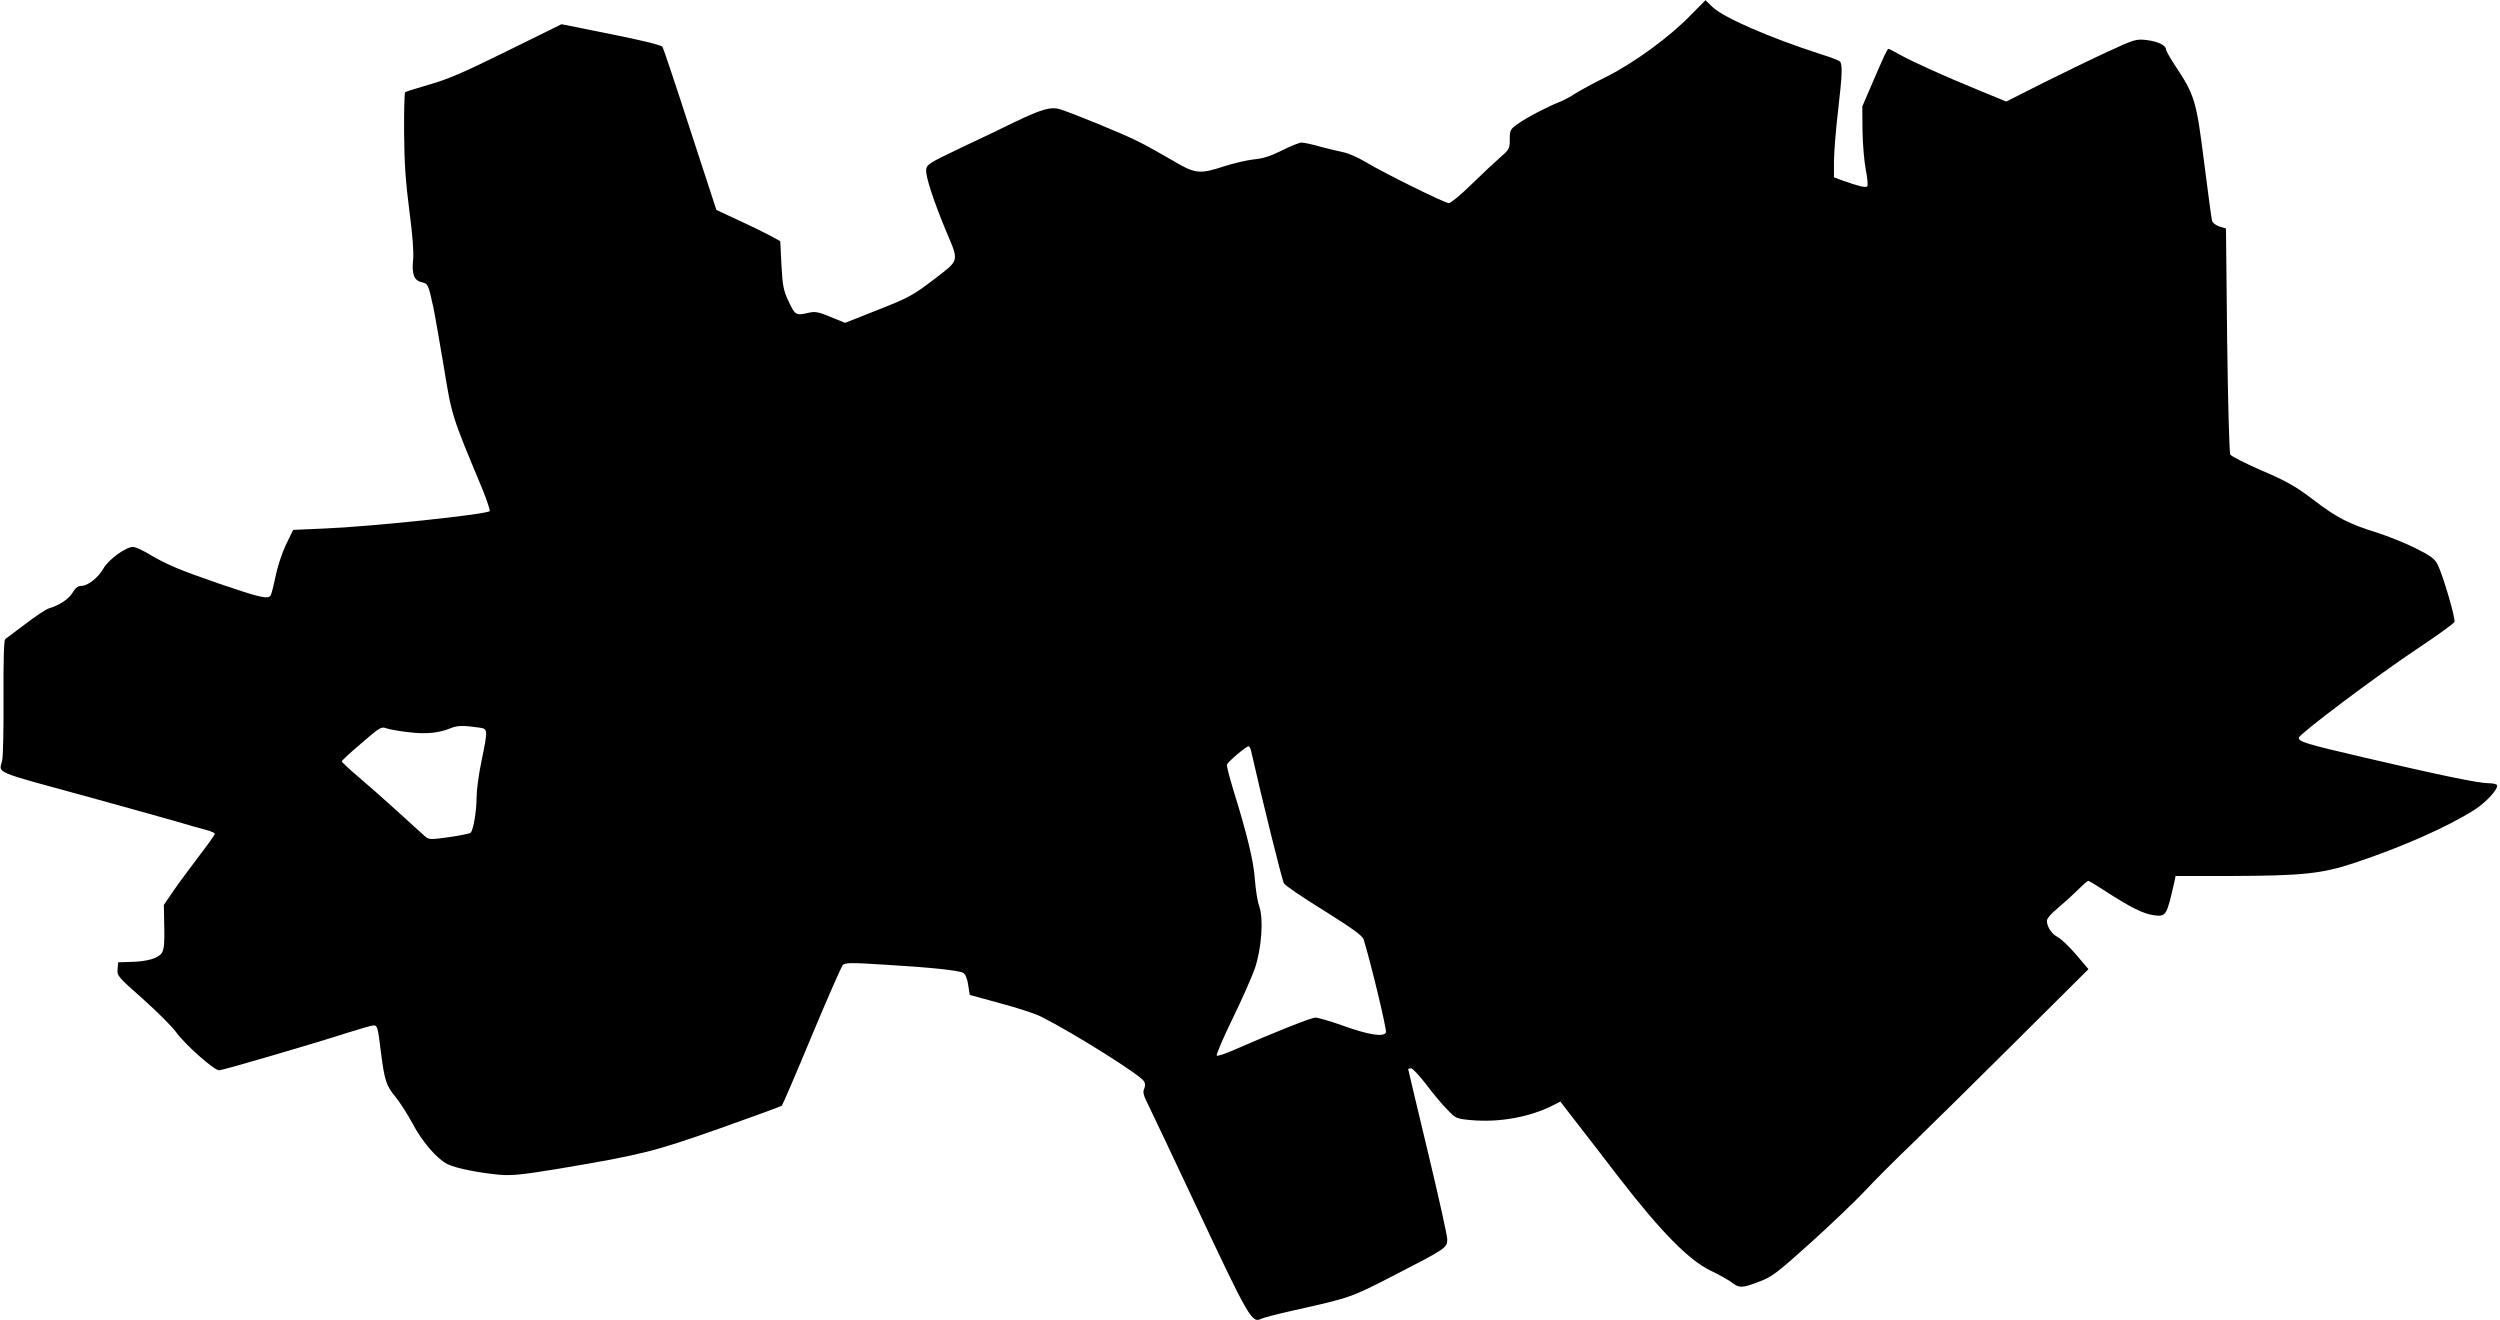 <?xml version="1.0" standalone="no"?>
<!DOCTYPE svg PUBLIC "-//W3C//DTD SVG 20010904//EN"
 "http://www.w3.org/TR/2001/REC-SVG-20010904/DTD/svg10.dtd">
<svg version="1.0" xmlns="http://www.w3.org/2000/svg"
 width="1280pt" height="676pt" viewBox="0 0 1280 676"
 preserveAspectRatio="xMidYMid meet">
<g transform="translate(0,676) scale(0.1,-0.1)"
fill="#000000" stroke="none">
<path d="M8658 6684 c-109 -113 -289 -244 -431 -316 -67 -33 -140 -73 -162
-87 -22 -15 -56 -33 -75 -41 -63 -24 -174 -82 -217 -113 -41 -29 -43 -33 -43
-81 0 -47 -3 -52 -47 -90 -26 -23 -93 -85 -147 -138 -55 -54 -108 -98 -118
-98 -21 0 -332 154 -427 211 -36 22 -86 44 -111 49 -25 5 -79 18 -120 29 -41
12 -84 21 -96 21 -11 0 -57 -18 -100 -40 -57 -29 -98 -42 -144 -46 -36 -4
-104 -20 -151 -35 -128 -42 -149 -40 -268 31 -55 32 -135 77 -178 98 -80 40
-342 147 -400 164 -45 12 -95 -3 -228 -67 -60 -30 -186 -90 -280 -134 -159
-76 -170 -83 -173 -110 -4 -33 39 -163 104 -319 65 -154 68 -141 -66 -244
-107 -81 -127 -92 -284 -154 l-169 -67 -74 30 c-61 26 -80 29 -111 22 -67 -16
-71 -13 -104 57 -27 58 -31 79 -37 187 l-6 122 -45 25 c-25 13 -98 50 -164 80
l-118 55 -134 410 c-73 226 -137 417 -142 425 -6 9 -94 31 -263 65 l-254 51
-280 -138 c-220 -109 -305 -145 -397 -171 -65 -19 -121 -36 -124 -40 -3 -3 -6
-97 -5 -209 1 -154 8 -250 27 -398 17 -126 23 -215 19 -251 -7 -73 5 -105 44
-114 32 -7 34 -10 60 -130 6 -27 29 -160 52 -295 43 -264 40 -253 200 -637 23
-57 39 -106 36 -110 -17 -17 -614 -80 -846 -89 l-160 -7 -37 -76 c-20 -42 -44
-115 -53 -162 -10 -47 -21 -91 -25 -97 -13 -22 -54 -12 -268 61 -210 73 -265
96 -367 157 -29 16 -60 30 -69 30 -37 0 -126 -64 -152 -110 -29 -50 -81 -90
-115 -90 -16 0 -30 -11 -43 -34 -20 -33 -67 -65 -122 -81 -14 -4 -67 -39 -119
-79 -52 -39 -99 -74 -104 -78 -7 -4 -10 -106 -9 -295 1 -158 -2 -306 -7 -328
-16 -66 -54 -50 444 -186 182 -50 382 -106 445 -124 63 -19 134 -39 158 -45
23 -6 42 -15 42 -19 0 -5 -38 -58 -83 -117 -46 -60 -105 -140 -131 -178 l-47
-69 2 -111 c2 -83 -1 -117 -12 -134 -17 -28 -74 -45 -159 -47 l-65 -2 -3 -35
c-3 -34 2 -40 129 -152 72 -64 149 -141 171 -171 45 -63 194 -195 220 -195 18
0 493 139 666 195 60 19 116 35 125 35 19 0 22 -10 37 -135 19 -148 27 -173
75 -231 24 -30 63 -91 87 -136 49 -93 124 -180 178 -208 42 -21 160 -45 270
-55 61 -5 115 1 288 29 439 74 495 88 833 207 173 61 317 114 322 118 4 4 73
164 153 357 80 192 152 355 159 363 12 12 43 13 212 2 236 -14 381 -29 404
-42 11 -5 21 -28 26 -61 l8 -52 157 -43 c87 -23 181 -54 210 -69 166 -84 509
-299 526 -331 6 -11 6 -25 0 -38 -8 -17 -3 -35 22 -84 17 -35 126 -264 241
-509 276 -587 289 -608 337 -584 9 5 82 24 162 42 299 67 293 65 519 181 264
136 271 140 271 184 0 18 -45 221 -100 450 -55 229 -100 419 -100 421 0 2 7 4
15 4 8 0 42 -37 77 -82 34 -46 83 -104 108 -129 44 -46 47 -47 122 -54 144
-13 299 15 418 75 l39 20 64 -83 c35 -45 142 -183 237 -307 215 -278 358 -423
469 -476 40 -19 88 -46 106 -59 40 -31 54 -31 142 3 65 24 91 44 260 196 103
93 228 212 278 265 49 53 164 168 255 255 91 88 329 323 529 522 l364 362 -63
74 c-34 40 -76 80 -93 89 -32 17 -56 52 -57 84 0 12 22 38 59 68 32 27 78 69
102 93 24 24 47 44 51 44 4 0 42 -23 85 -51 131 -85 195 -117 250 -125 64 -8
66 -5 107 176 l5 25 288 0 c360 1 463 12 625 66 242 80 479 185 616 272 62 39
127 111 116 128 -3 5 -23 9 -44 9 -49 0 -248 41 -633 131 -305 71 -337 81
-337 102 1 18 394 314 606 455 102 68 188 130 191 138 6 17 -59 239 -86 293
-16 31 -35 45 -115 85 -53 26 -140 61 -193 78 -147 46 -207 76 -327 168 -91
69 -134 94 -264 150 -85 37 -159 74 -163 83 -5 8 -12 272 -16 586 l-6 571 -33
10 c-18 6 -35 19 -38 28 -3 9 -21 145 -41 302 -40 317 -48 343 -149 495 -25
38 -46 75 -46 82 0 21 -42 41 -100 48 -53 6 -61 4 -199 -60 -79 -36 -228 -109
-331 -160 l-188 -95 -143 59 c-170 69 -346 149 -409 185 -25 14 -48 26 -51 26
-6 0 -23 -36 -91 -195 l-43 -100 1 -125 c1 -69 9 -159 17 -200 8 -41 12 -79 7
-84 -8 -8 -43 0 -127 30 l-43 16 0 81 c0 45 9 159 20 252 23 199 25 249 8 262
-7 5 -51 22 -97 36 -265 86 -498 187 -555 243 l-34 33 -74 -75z m-6200 -3650
c40 -6 40 -12 7 -172 -14 -66 -25 -150 -25 -186 0 -67 -16 -165 -30 -179 -4
-5 -54 -15 -110 -23 -98 -14 -104 -13 -124 4 -12 10 -75 68 -141 128 -66 60
-157 140 -203 179 -45 38 -82 73 -82 77 0 4 45 46 101 93 93 81 102 86 127 76
15 -5 67 -15 115 -20 91 -11 155 -4 218 22 32 13 66 13 147 1z m3947 -116 c57
-253 160 -668 169 -681 6 -11 99 -74 206 -140 145 -91 196 -128 202 -147 40
-132 119 -462 114 -476 -10 -25 -89 -13 -224 36 -62 22 -124 40 -137 40 -21 0
-215 -77 -418 -166 -43 -19 -82 -32 -87 -29 -5 3 31 87 80 188 49 100 101 218
116 262 34 104 44 252 21 316 -9 24 -18 85 -22 136 -6 92 -39 229 -111 461
-19 63 -34 119 -32 127 3 13 97 93 110 94 4 1 10 -9 13 -21z"/>
</g>
</svg>
